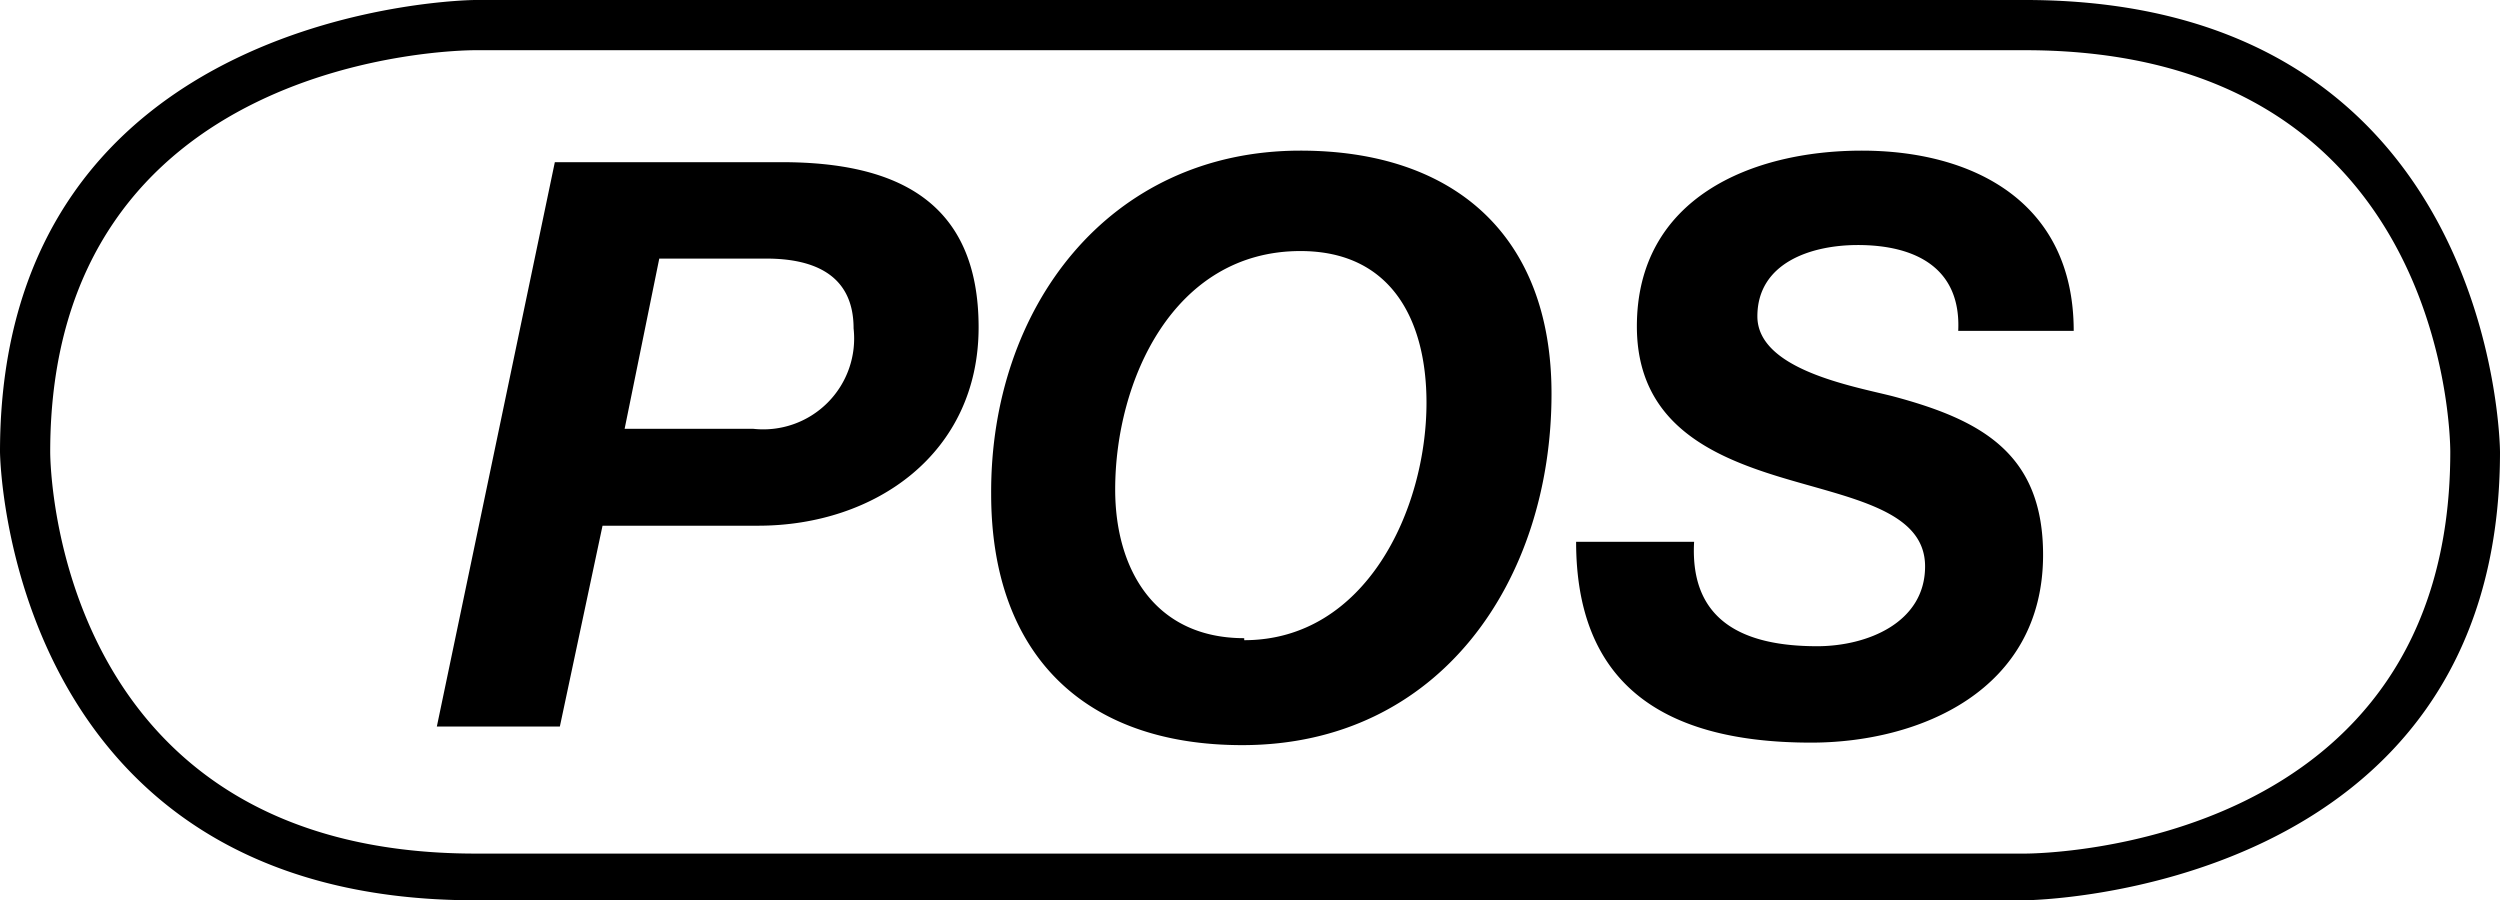 <svg xmlns="http://www.w3.org/2000/svg" viewBox="0 0 49.79 17.93"><path d="M40.33,17.93H9.46C.11,17.93,0,9.05,0,9,0,.11,9.37,0,9.46,0H40.33c9.35,0,9.46,8.87,9.46,9C49.79,17.81,40.42,17.93,40.33,17.93ZM40.33,1H9.46C9.12,1,1,1.1,1,9c0,.32.13,8,8.47,8H40.33c.34,0,8.47-.11,8.47-8C48.8,8.63,48.67,1,40.33,1ZM15.1,10.47H12l-.85,4H8.7L11.05,3.23h4.52c2.29,0,3.92.78,3.92,3.29S17.43,10.47,15.1,10.47Zm.16-5.32H13.13l-.69,3.39H15a1.81,1.81,0,0,0,2-2C17,5.42,16.13,5.15,15.26,5.15ZM25.9,3c3.05,0,5,1.68,5,4.84,0,3.72-2.22,7-6.16,7-3.16,0-5-1.82-5-5C19.72,6.14,22.07,3,25.9,3Zm-1.12,9.75c2.42,0,3.63-2.6,3.63-4.73C28.41,6.39,27.72,5,25.9,5c-2.53,0-3.69,2.58-3.69,4.75C22.21,11.34,23,12.71,24.78,12.71ZM39,6.59c.06-1.26-.86-1.71-2-1.71-.94,0-2,.36-2,1.42s1.9,1.39,2.69,1.59c1.77.47,3,1.14,3,3.16,0,2.71-2.47,3.74-4.62,3.74-3.11,0-4.68-1.3-4.68-4h2.35c-.09,1.59,1,2.08,2.45,2.08,1,0,2.15-.47,2.15-1.59S36.86,9.93,35.45,9.5s-2.85-1.1-2.85-3C32.6,3.94,34.89,3,37.08,3S41.3,4,41.3,6.59Z"/></svg>